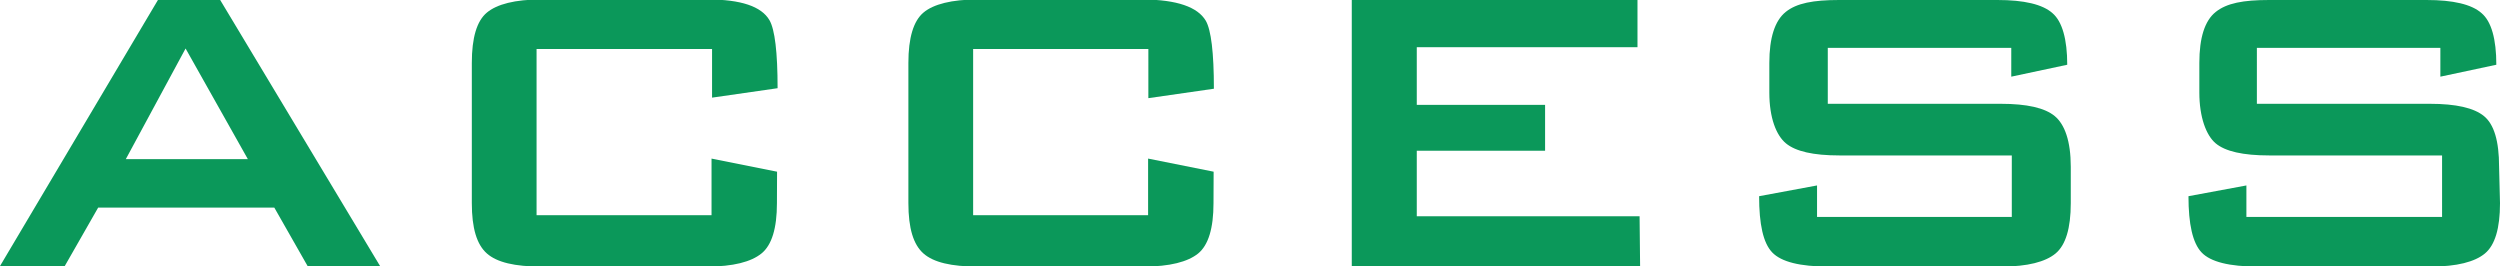 <svg xmlns="http://www.w3.org/2000/svg" viewBox="0 0 190.75 20.3"><defs><style>.cls-1{fill:#0b985a;}</style></defs><g id="レイヤー_2" data-name="レイヤー 2"><g id="レイヤー_1-2" data-name="レイヤー 1"><path class="cls-1" d="M29,20.3H23.47l-2.54-4.46H7.49L4.94,20.3H0L12.05,0H16.8ZM18.91,12.14,14.16,3.7,9.6,12.14Z"/><path class="cls-1" d="M59.28,15.5c0,1.92-.39,3.2-1.18,3.84s-2.16,1-4.15,1H41.28c-2,0-3.36-.32-4.13-1S36,17.42,36,15.5V4.8c0-1.92.38-3.2,1.15-3.84s2.14-1,4.13-1H54q3.79,0,4.71,1.58c.41.71.62,2.44.62,5.19l-5,.72V3.74H40.94V16.42H54.29V12.1l5,1Z"/><path class="cls-1" d="M92.59,15.5q0,2.88-1.17,3.84c-.79.64-2.17,1-4.16,1H74.59c-2,0-3.36-.32-4.13-1s-1.15-1.92-1.15-3.84V4.8c0-1.92.39-3.2,1.15-3.84s2.15-1,4.13-1H87.26Q91.06,0,92,1.58c.41.71.62,2.44.62,5.19l-5,.72V3.74H74.25V16.42H87.6V12.1l5,1Z"/><path class="cls-1" d="M125.14,20.3h-22V0h21.8V3.6H108.1V8h9.79v3.5H108.1v5h17Z"/><path class="cls-1" d="M158,15.5c0,1.92-.39,3.2-1.16,3.84s-2.14,1-4.12,1h-13.2c-2.18,0-3.61-.36-4.3-1.08s-1-2.15-1-4.29l4.42-.82v2.4H153.5V11.86H140.35c-2,0-3.34-.31-4.08-.92S135,9,135,7.06V4.8c0-1.92.42-3.22,1.25-3.89s2.1-.91,4.08-.91H152.4q3.07,0,4.2,1c.75.64,1.13,2,1.13,3.94l-4.27.91V3.65h-14V7.92h13.2c2,0,3.36.31,4.12.94S158,10.77,158,12.72Z"/><path class="cls-1" d="M190.75,15.5c0,1.92-.38,3.2-1.15,3.84s-2.14,1-4.13,1h-13.2c-2.17,0-3.61-.36-4.29-1.08s-1-2.15-1-4.29l4.42-.82v2.4h14.93V11.86H173.14c-2,0-3.35-.31-4.08-.92s-1.25-2-1.25-3.88V4.8c0-1.92.41-3.22,1.25-3.89S171.15,0,173.14,0h12q3.07,0,4.2,1c.76.64,1.13,2,1.13,3.94l-4.27.91V3.65h-14V7.92h13.2c2,0,3.36.31,4.13.94s1.15,1.91,1.15,3.86Z"/></g></g></svg>